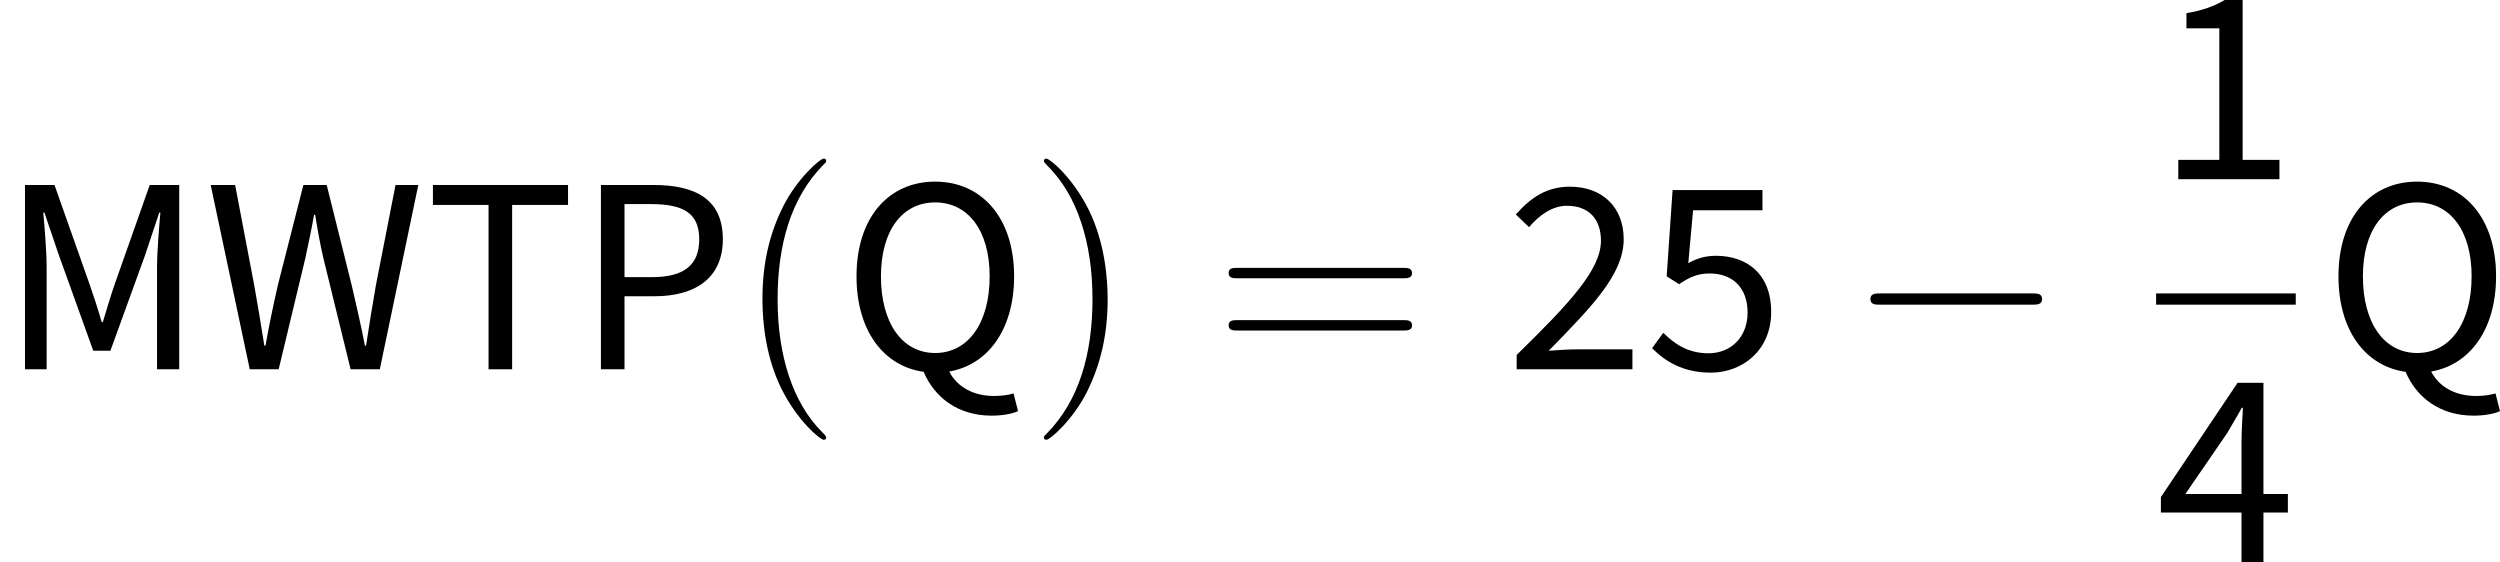 <?xml version='1.0' encoding='UTF-8'?>
<!-- This file was generated by dvisvgm 3.0.3 -->
<svg version='1.1' xmlns='http://www.w3.org/2000/svg' xmlns:xlink='http://www.w3.org/1999/xlink' width='106.388pt' height='23.916pt' viewBox='179.711 78.705 106.388 23.916'>
<defs>
<path id='g0-0' d='M7.878-2.75C8.082-2.75 8.297-2.75 8.297-2.989S8.082-3.228 7.878-3.228H1.411C1.207-3.228 .992-3.228 .992-2.989S1.207-2.75 1.411-2.75H7.878Z'/>
<path id='g1-40' d='M3.885 2.905C3.885 2.869 3.885 2.845 3.682 2.642C2.487 1.435 1.817-.538 1.817-2.977C1.817-5.296 2.379-7.293 3.766-8.703C3.885-8.811 3.885-8.835 3.885-8.871C3.885-8.942 3.826-8.966 3.778-8.966C3.622-8.966 2.642-8.106 2.056-6.934C1.447-5.727 1.172-4.447 1.172-2.977C1.172-1.913 1.339-.49 1.961 .789C2.666 2.224 3.646 3.001 3.778 3.001C3.826 3.001 3.885 2.977 3.885 2.905Z'/>
<path id='g1-41' d='M3.371-2.977C3.371-3.885 3.252-5.368 2.582-6.755C1.877-8.189 .897-8.966 .765-8.966C.717-8.966 .658-8.942 .658-8.871C.658-8.835 .658-8.811 .861-8.608C2.056-7.4 2.726-5.428 2.726-2.989C2.726-.669 2.164 1.327 .777 2.738C.658 2.845 .658 2.869 .658 2.905C.658 2.977 .717 3.001 .765 3.001C.921 3.001 1.901 2.14 2.487 .968C3.096-.251 3.371-1.542 3.371-2.977Z'/>
<path id='g1-61' d='M8.07-3.873C8.237-3.873 8.452-3.873 8.452-4.089C8.452-4.316 8.249-4.316 8.07-4.316H1.028C.861-4.316 .646-4.316 .646-4.101C.646-3.873 .849-3.873 1.028-3.873H8.07ZM8.07-1.65C8.237-1.65 8.452-1.65 8.452-1.865C8.452-2.092 8.249-2.092 8.07-2.092H1.028C.861-2.092 .646-2.092 .646-1.877C.646-1.65 .849-1.65 1.028-1.65H8.07Z'/>
<path id='g2-14' d='M1.064 0H1.985V-4.328C1.985-5.021 1.901-5.99 1.841-6.671H1.889L2.511-4.842L3.969-.789H4.698L6.169-4.842L6.779-6.671H6.826C6.767-5.99 6.683-5.021 6.683-4.328V0H7.627V-7.843H6.372L4.89-3.646C4.698-3.096 4.555-2.594 4.376-2.008H4.328C4.16-2.594 3.993-3.096 3.802-3.646L2.319-7.843H1.064V0Z'/>
<path id='g2-17' d='M1.076 0H2.08V-3.108H3.359C5.081-3.108 6.265-3.873 6.265-5.535C6.265-7.257 5.069-7.843 3.312-7.843H1.076V0ZM2.08-3.921V-7.03H3.192C4.567-7.03 5.26-6.659 5.26-5.535C5.26-4.423 4.603-3.921 3.24-3.921H2.08Z'/>
<path id='g2-18' d='M3.969-.693C2.57-.693 1.662-1.961 1.662-3.957C1.662-5.906 2.57-7.101 3.969-7.101S6.288-5.906 6.288-3.957C6.288-1.961 5.368-.693 3.969-.693ZM6.372 1.973C6.85 1.973 7.269 1.889 7.496 1.781L7.305 1.028C7.101 1.088 6.826 1.136 6.48 1.136C5.643 1.136 4.926 .789 4.567 .096C6.217-.191 7.329-1.698 7.329-3.957C7.329-6.456 5.942-7.986 3.969-7.986S.622-6.468 .622-3.957C.622-1.65 1.769-.132 3.479 .108C3.933 1.184 4.926 1.973 6.372 1.973Z'/>
<path id='g2-21' d='M2.702 0H3.706V-6.994H6.085V-7.843H.335V-6.994H2.702V0Z'/>
<path id='g2-24' d='M1.937 0H3.168L4.304-4.734C4.435-5.356 4.555-5.894 4.674-6.575H4.722C4.83-5.894 4.926-5.356 5.069-4.734L6.229 0H7.472L9.11-7.843H8.141L7.305-3.575C7.161-2.726 7.018-1.889 6.886-1.004H6.838C6.671-1.889 6.468-2.738 6.276-3.575L5.212-7.843H4.22L3.132-3.575C2.941-2.726 2.762-1.889 2.606-1.004H2.558C2.415-1.889 2.283-2.726 2.128-3.575L1.315-7.843H.275L1.937 0Z'/>
<path id='g2-1204' d='M.944 0H5.248V-.825H3.682V-7.627H2.917C2.499-7.376 1.997-7.185 1.291-7.066V-6.42H2.69V-.825H.944V0Z'/>
<path id='g2-1205' d='M.478 0H5.404V-.849H3.12C2.726-.849 2.26-.825 1.841-.789C3.694-2.678 5.033-4.053 5.033-5.535C5.033-6.874 4.148-7.771 2.738-7.771C1.757-7.771 1.076-7.305 .442-6.587L1.004-6.049C1.435-6.551 1.985-6.958 2.618-6.958C3.587-6.958 4.065-6.348 4.065-5.475C4.065-4.244 2.75-2.833 .478-.61V0Z'/>
<path id='g2-1207' d='M1.243-2.893L3.025-5.487C3.24-5.87 3.455-6.205 3.646-6.563H3.694C3.67-6.157 3.634-5.499 3.634-5.105V-2.893H1.243ZM3.634 0H4.567V-2.104H5.607V-2.893H4.567V-7.627H3.467L.203-2.762V-2.104H3.634V0Z'/>
<path id='g2-1208' d='M2.798 .143C4.125 .143 5.368-.789 5.368-2.439S4.304-4.83 3.013-4.83C2.546-4.83 2.2-4.71 1.841-4.519L2.044-6.767H4.997V-7.627H1.172L.921-3.957L1.447-3.622C1.901-3.921 2.224-4.077 2.75-4.077C3.73-4.077 4.364-3.467 4.364-2.415C4.364-1.351 3.634-.681 2.702-.681C1.805-.681 1.231-1.1 .777-1.554L.299-.897C.825-.371 1.578 .143 2.798 .143Z'/>
</defs>
<g id='page1'>
<use x='179.711' y='94.42' xlink:href='#g2-14'/>
<use x='188.402' y='94.42' xlink:href='#g2-24'/>
<use x='197.799' y='94.42' xlink:href='#g2-21'/>
<use x='204.207' y='94.42' xlink:href='#g2-17'/>
<use x='210.985' y='94.42' xlink:href='#g1-40'/>
<use x='215.538' y='94.42' xlink:href='#g2-18'/>
<use x='223.476' y='94.42' xlink:href='#g1-41'/>
<use x='231.349' y='94.42' xlink:href='#g1-61'/>
<use x='243.775' y='94.42' xlink:href='#g2-1205'/>
<use x='249.716' y='94.42' xlink:href='#g2-1208'/>
<use x='258.315' y='94.42' xlink:href='#g0-0'/>
<use x='271.465' y='86.332' xlink:href='#g2-1204'/>
<rect x='271.465' y='91.192' height='.478' width='5.942'/>
<use x='271.465' y='102.621' xlink:href='#g2-1207'/>
<use x='278.603' y='94.42' xlink:href='#g2-18'/>
</g>
</svg>